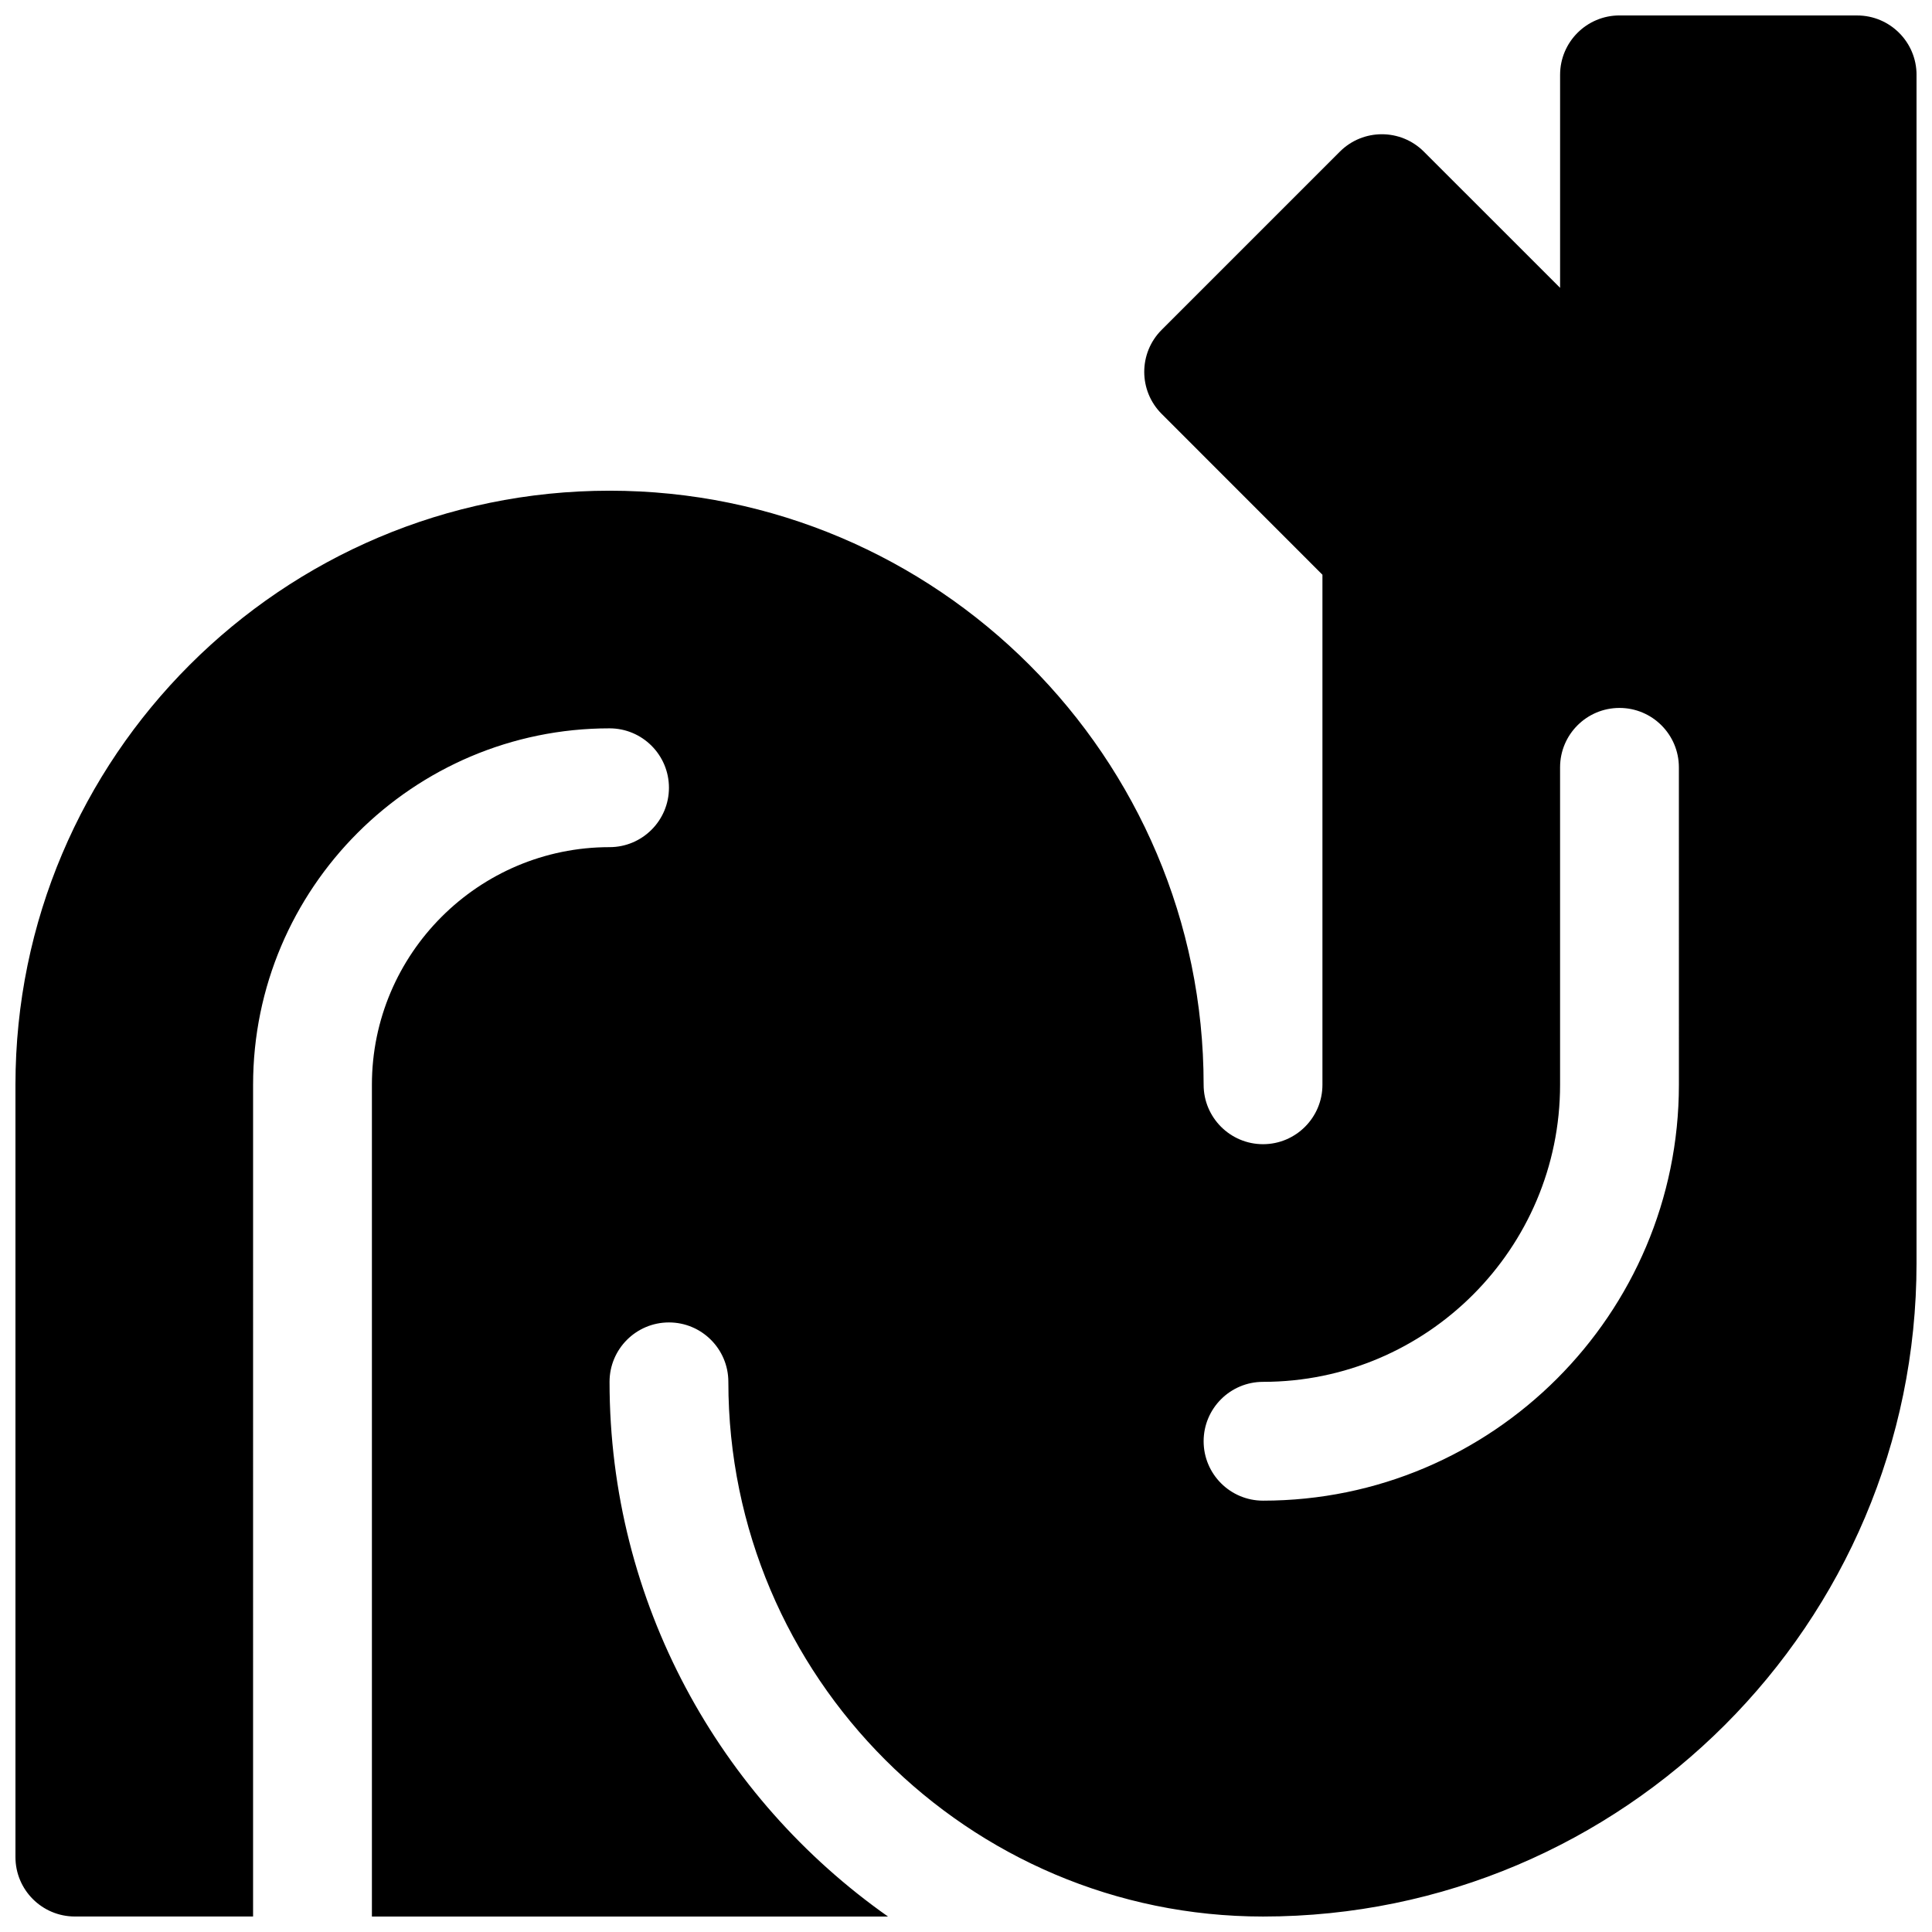 <?xml version="1.0" encoding="UTF-8"?>
<!-- Uploaded to: SVG Repo, www.svgrepo.com, Generator: SVG Repo Mixer Tools -->
<svg width="800px" height="800px" version="1.1" viewBox="144 144 512 512" xmlns="http://www.w3.org/2000/svg">
 <defs>
  <clipPath id="a">
   <path d="m148.09 148.09h503.81v503.81h-503.81z"/>
  </clipPath>
 </defs>
 <g clip-path="url(#a)">
  <path d="m636.16 148.09h-62.977c-8.691 0-15.742 7.055-15.742 15.742v56.449l-36.102-36.094c-6.148-6.148-16.113-6.148-22.262 0l-47.23 47.23c-6.148 6.148-6.148 16.113 0 22.262l42.613 42.633v135.17c0 8.684-7.062 15.742-15.742 15.742-8.684 0-15.742-7.062-15.742-15.742 0-86.812-70.629-157.44-157.44-157.44s-157.44 70.629-157.44 157.44v204.67c0 8.691 7.055 15.742 15.742 15.742h47.23l0.004-220.41c0-52.09 42.375-94.465 94.465-94.465 8.691 0 15.742 7.055 15.742 15.742 0 8.691-7.055 15.742-15.742 15.742-34.723 0-62.977 28.254-62.977 62.977v220.42h136.77c-44.582-31.359-73.793-83.168-73.793-141.7 0-8.691 7.055-15.742 15.742-15.742 8.691 0 15.742 7.055 15.742 15.742 0 78.129 63.566 141.7 141.7 141.7 95.496 0 173.18-77.688 173.18-173.18l0.004-314.88c0-8.688-7.051-15.742-15.742-15.742zm-47.234 283.39c0 60.773-49.438 110.21-110.21 110.21-8.691 0-15.742-7.055-15.742-15.742 0-8.691 7.055-15.742 15.742-15.742 43.406 0 78.719-35.312 78.719-78.719v-84.133c0-8.691 7.055-15.742 15.742-15.742 8.691 0 15.742 7.055 15.742 15.742z"/>
 </g>
</svg>
